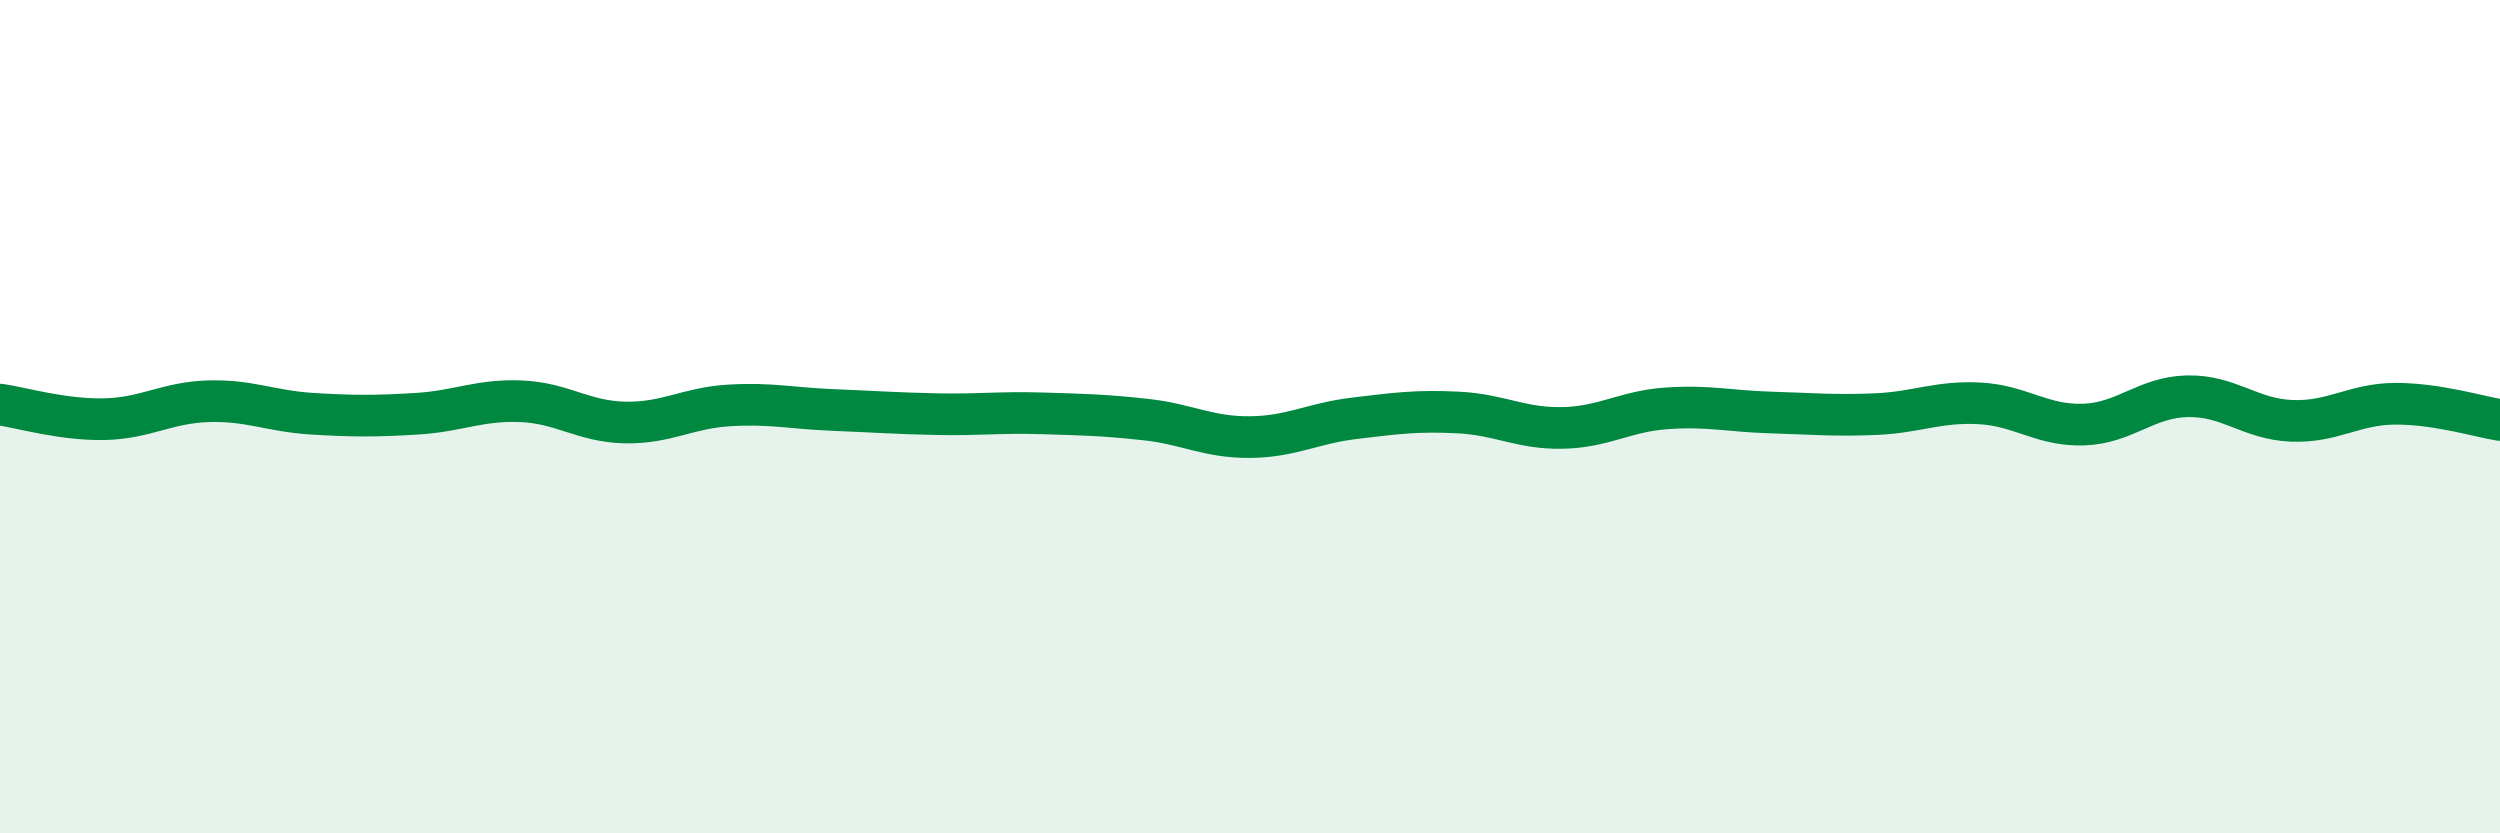 
    <svg width="60" height="20" viewBox="0 0 60 20" xmlns="http://www.w3.org/2000/svg">
      <path
        d="M 0,9.71 C 0.5,9.78 1.5,10.08 2.5,10.06 C 3.5,10.04 4,9.66 5,9.63 C 6,9.6 6.5,9.87 7.5,9.93 C 8.5,9.99 9,9.99 10,9.93 C 11,9.87 11.5,9.59 12.5,9.63 C 13.5,9.67 14,10.12 15,10.14 C 16,10.16 16.5,9.79 17.5,9.73 C 18.5,9.67 19,9.8 20,9.84 C 21,9.88 21.5,9.92 22.5,9.94 C 23.5,9.96 24,9.89 25,9.92 C 26,9.95 26.5,9.96 27.5,10.07 C 28.5,10.18 29,10.5 30,10.49 C 31,10.48 31.5,10.16 32.5,10.04 C 33.5,9.92 34,9.85 35,9.9 C 36,9.95 36.5,10.29 37.5,10.27 C 38.5,10.25 39,9.87 40,9.8 C 41,9.73 41.5,9.87 42.5,9.9 C 43.5,9.93 44,9.98 45,9.94 C 46,9.9 46.5,9.63 47.5,9.68 C 48.5,9.73 49,10.22 50,10.19 C 51,10.16 51.5,9.53 52.5,9.51 C 53.5,9.49 54,10.06 55,10.1 C 56,10.14 56.5,9.69 57.5,9.69 C 58.5,9.69 59.5,10 60,10.08L60 20L0 20Z"
        fill="#008740"
        opacity="0.1"
        stroke-linecap="round"
        stroke-linejoin="round"
      />
      <path
        d="M 0,9.71 C 0.5,9.78 1.5,10.08 2.5,10.06 C 3.5,10.04 4,9.66 5,9.63 C 6,9.6 6.5,9.87 7.5,9.93 C 8.5,9.99 9,9.99 10,9.93 C 11,9.87 11.5,9.59 12.5,9.63 C 13.5,9.67 14,10.12 15,10.14 C 16,10.16 16.5,9.79 17.5,9.73 C 18.5,9.67 19,9.8 20,9.84 C 21,9.88 21.5,9.92 22.5,9.94 C 23.5,9.96 24,9.89 25,9.92 C 26,9.95 26.5,9.96 27.5,10.07 C 28.5,10.18 29,10.5 30,10.49 C 31,10.48 31.5,10.16 32.5,10.04 C 33.5,9.92 34,9.85 35,9.9 C 36,9.95 36.5,10.29 37.5,10.27 C 38.5,10.25 39,9.87 40,9.8 C 41,9.73 41.5,9.87 42.5,9.9 C 43.5,9.93 44,9.98 45,9.94 C 46,9.9 46.5,9.63 47.5,9.68 C 48.5,9.73 49,10.22 50,10.19 C 51,10.16 51.5,9.53 52.5,9.51 C 53.5,9.49 54,10.06 55,10.1 C 56,10.14 56.5,9.69 57.5,9.69 C 58.5,9.69 59.5,10 60,10.08"
        stroke="#008740"
        stroke-width="1"
        fill="none"
        stroke-linecap="round"
        stroke-linejoin="round"
      />
    </svg>
  